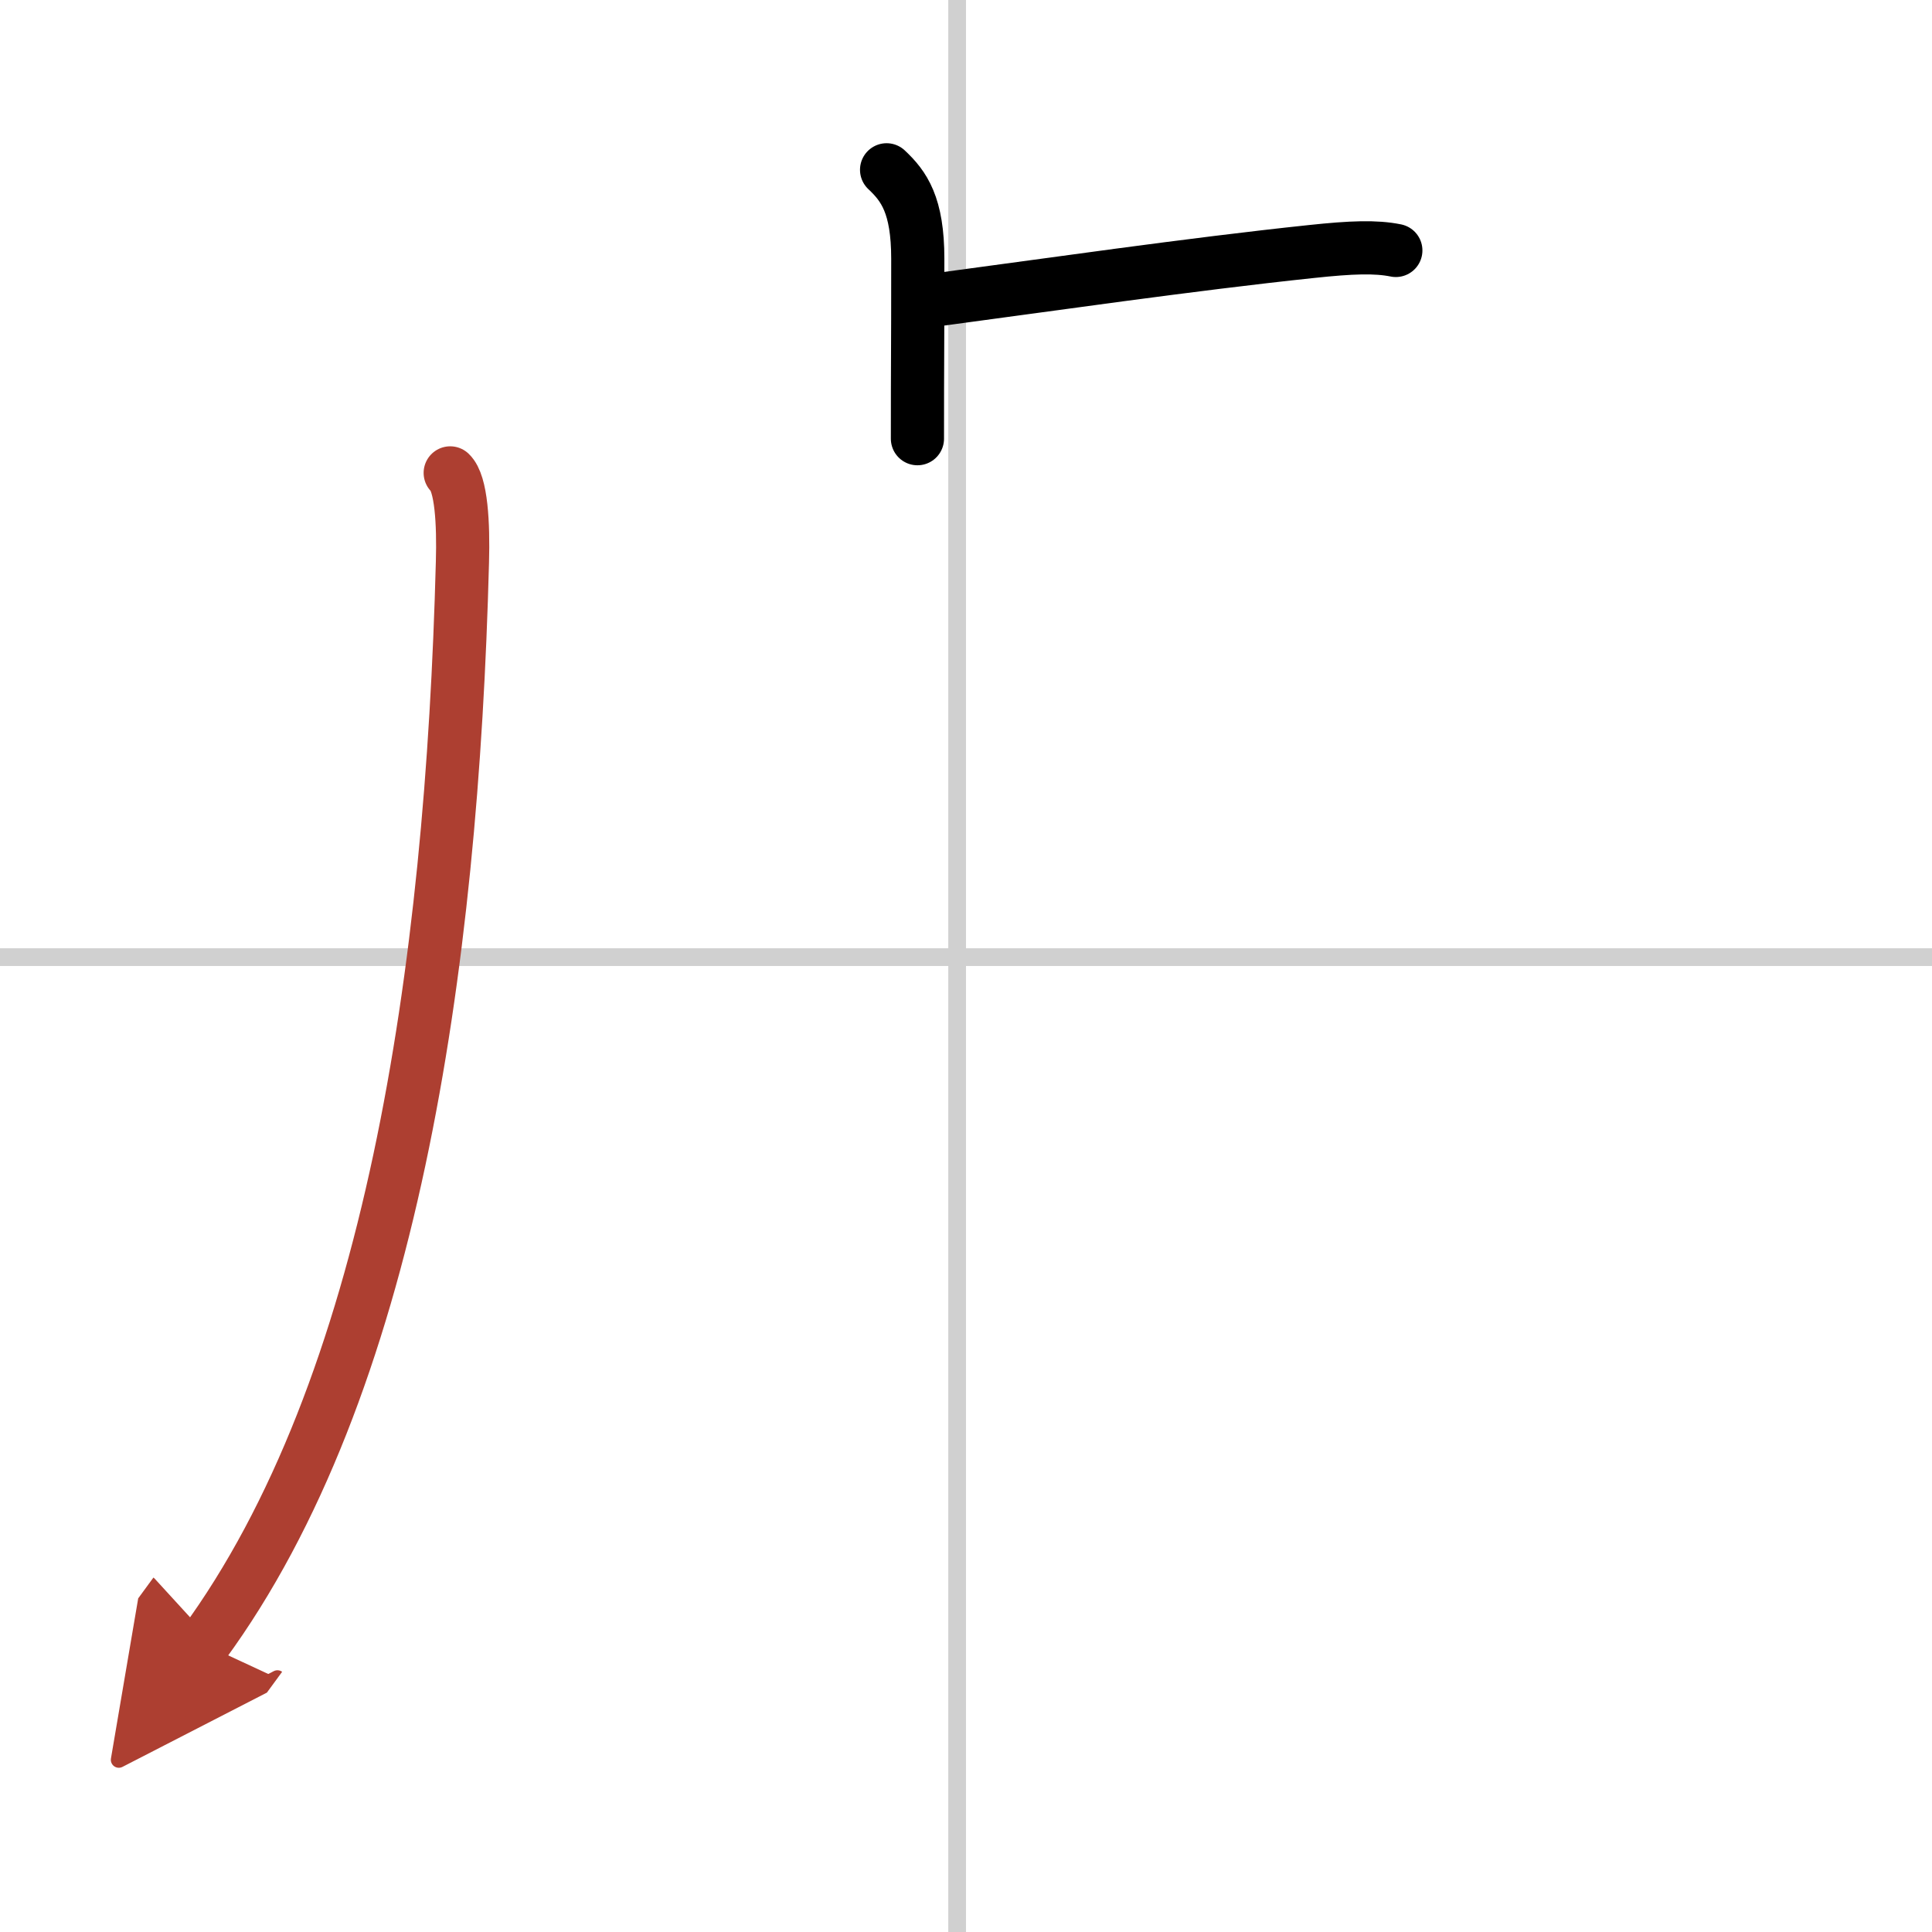 <svg width="400" height="400" viewBox="0 0 109 109" xmlns="http://www.w3.org/2000/svg"><defs><marker id="a" markerWidth="4" orient="auto" refX="1" refY="5" viewBox="0 0 10 10"><polyline points="0 0 10 5 0 10 1 5" fill="#ad3f31" stroke="#ad3f31"/></marker></defs><g fill="none" stroke="#000" stroke-linecap="round" stroke-linejoin="round" stroke-width="3"><rect width="100%" height="100%" fill="#fff" stroke="#fff"/><line x1="54" x2="54" y2="109" stroke="#d0d0d0" stroke-width="1"/><line x2="109" y1="54" y2="54" stroke="#d0d0d0" stroke-width="1"/><path d="m50.02 9.58c0.98 0.92 1.76 1.99 1.76 5.02 0 5.9-0.02 5.19-0.02 10.15"/><path d="m52.35 16.98c6.74-0.9 14.8-2.07 21.64-2.79 2.25-0.24 3.63-0.29 4.76-0.06"/><path d="m25.4 26.68c0.63 0.6 0.75 2.85 0.69 5.02-0.6 23.05-4.03 46.62-14.6 61.05" marker-end="url(#a)" stroke="#ad3f31"/></g></svg>
